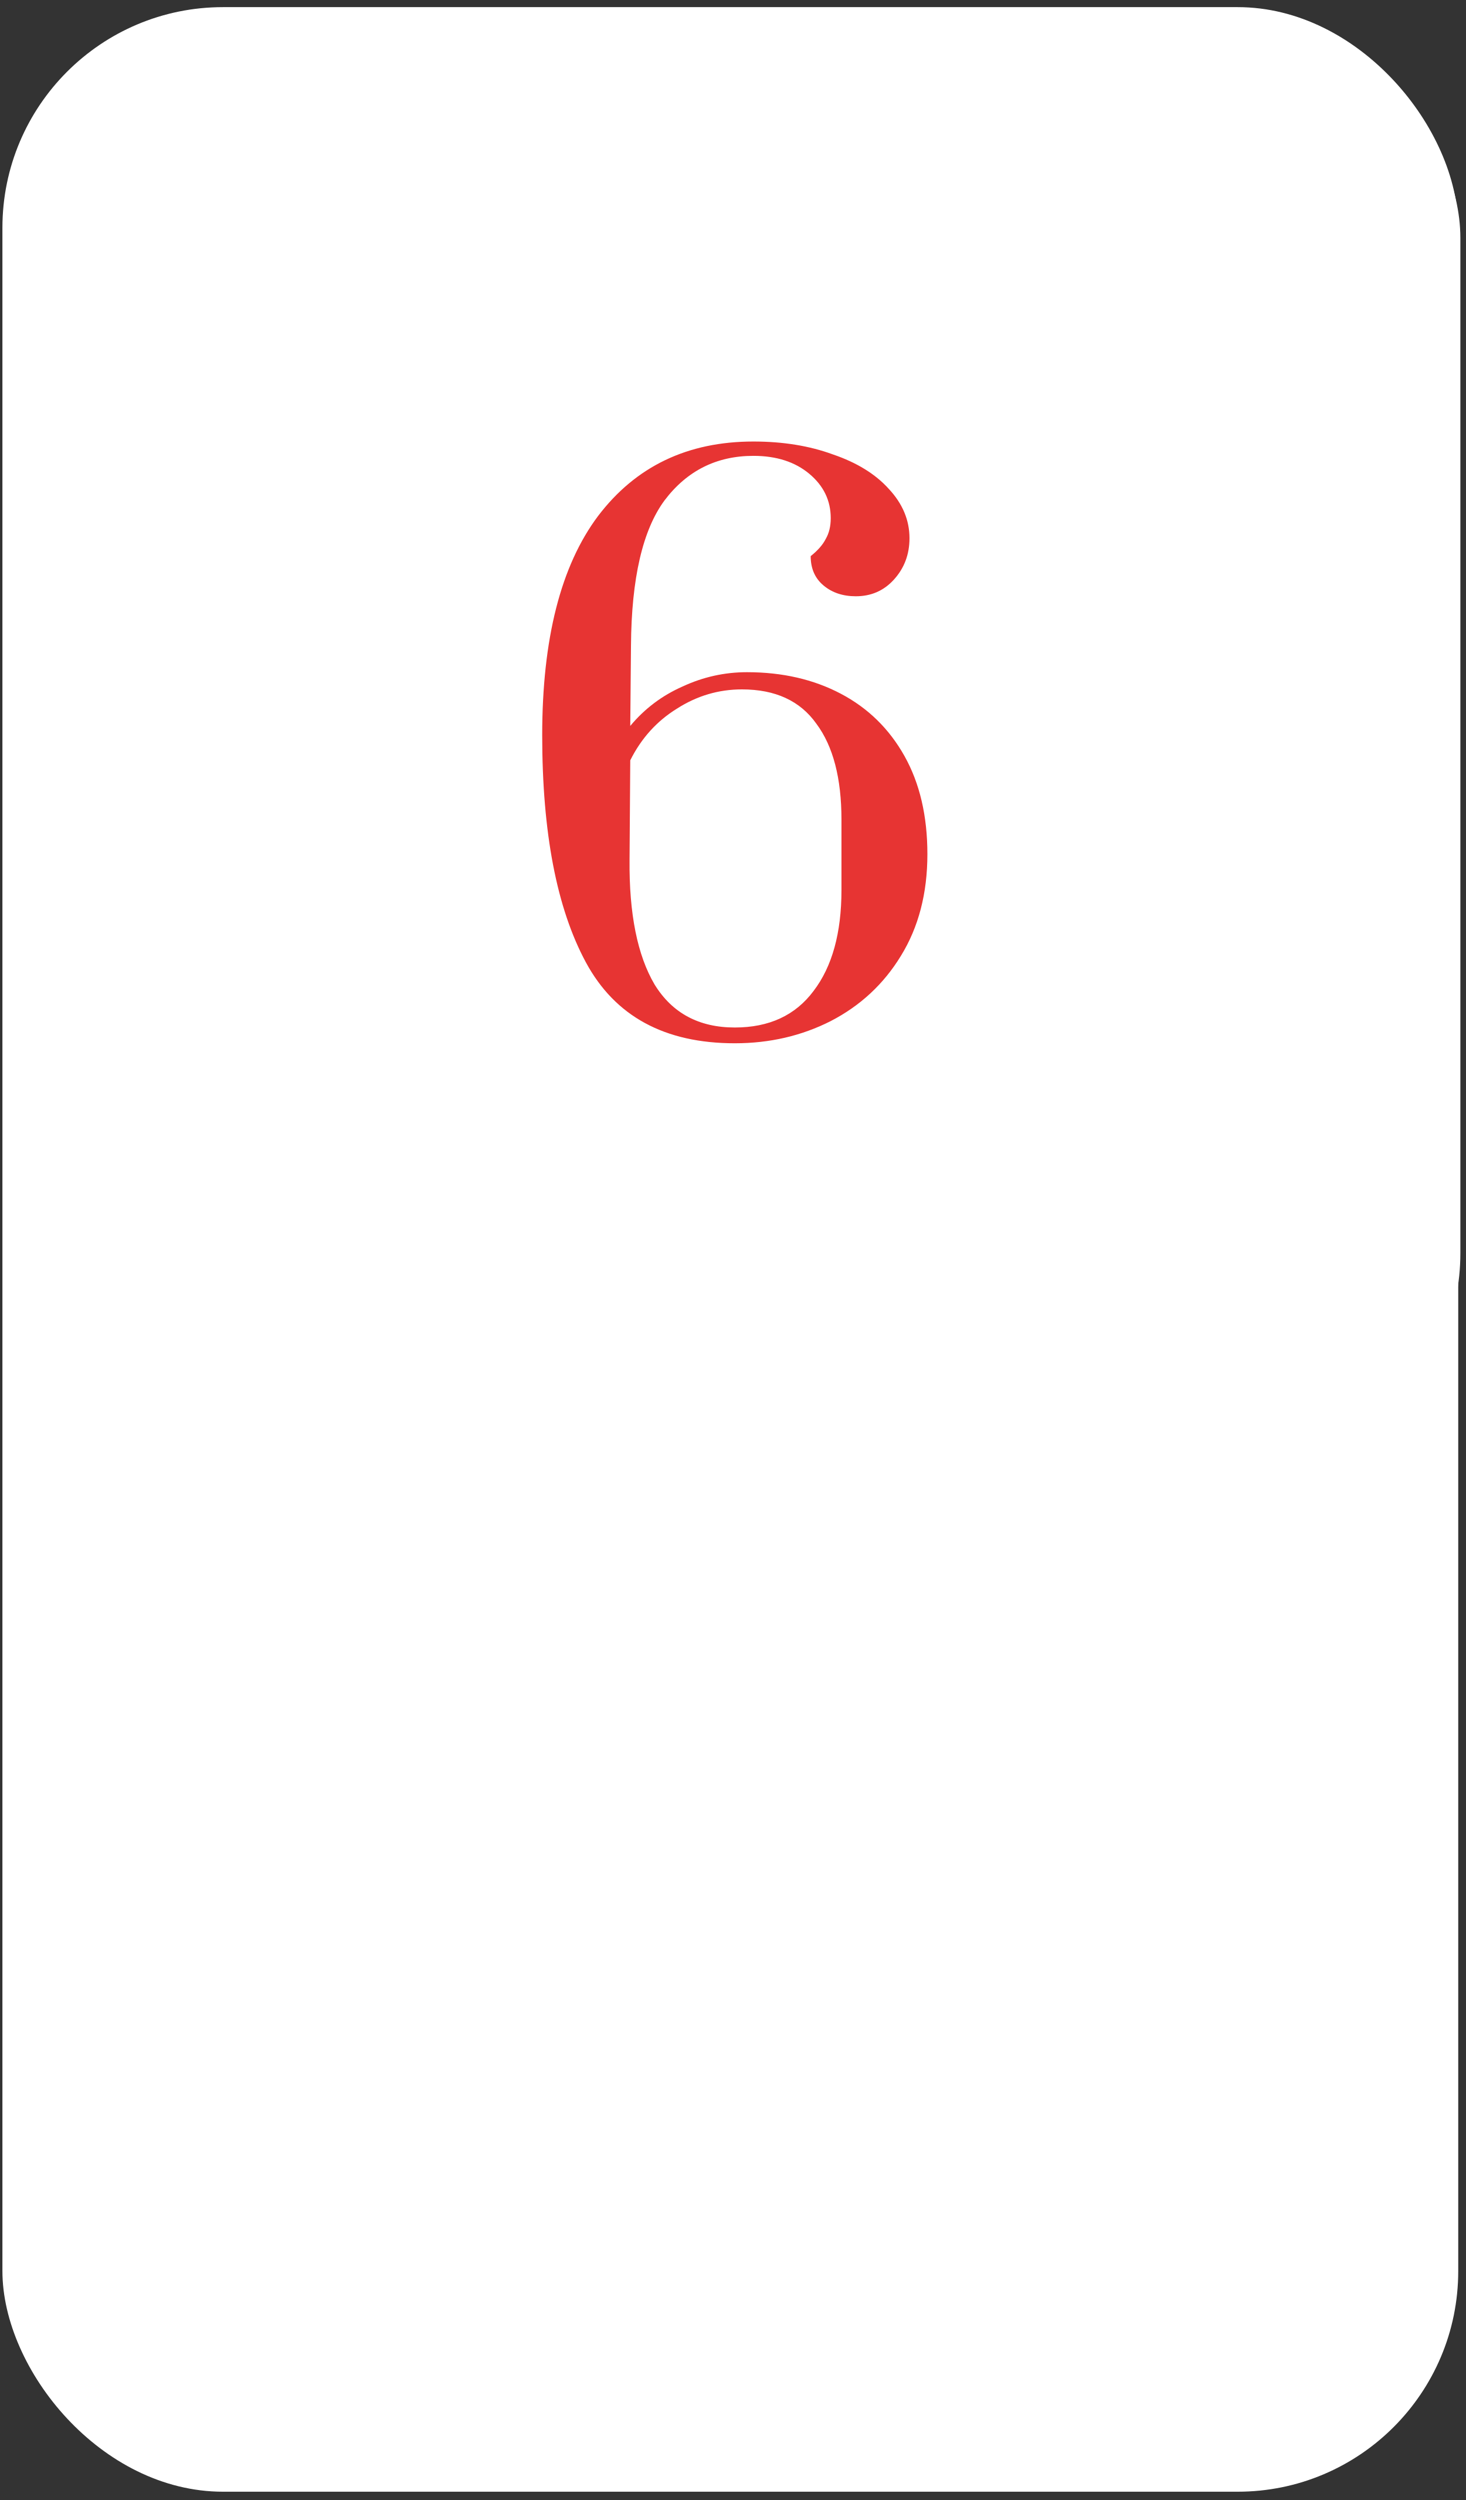 <?xml version="1.0" encoding="UTF-8"?> <svg xmlns="http://www.w3.org/2000/svg" width="88" height="150" viewBox="0 0 88 150" fill="none"><rect x="0" y="0" width="88" height="150" fill="#333333" stroke="none"/><rect x="0.145" y="0.428" width="87.389" height="149.062" rx="13.241" fill="white"></rect><rect x="1.266" y="2.03" width="85.403" height="85.403" rx="12.248" stroke="white" stroke-width="1.986"></rect><path d="M44.108 62.591C39.896 62.591 36.916 60.972 35.168 57.734C33.42 54.497 32.547 49.956 32.547 44.11C32.547 38.323 33.664 33.939 35.899 30.959C38.162 27.979 41.271 26.489 45.225 26.489C47.001 26.489 48.592 26.747 49.996 27.263C51.428 27.75 52.546 28.438 53.348 29.326C54.179 30.214 54.594 31.203 54.594 32.291C54.594 33.266 54.279 34.096 53.649 34.784C53.047 35.443 52.288 35.773 51.371 35.773C50.597 35.773 49.953 35.558 49.437 35.128C48.921 34.698 48.663 34.111 48.663 33.366C49.093 33.022 49.394 32.678 49.566 32.334C49.766 31.991 49.867 31.575 49.867 31.088C49.867 30.028 49.437 29.14 48.577 28.423C47.718 27.707 46.6 27.349 45.225 27.349C43.019 27.349 41.242 28.237 39.896 30.014C38.578 31.79 37.904 34.698 37.876 38.738L37.833 43.552C38.692 42.52 39.738 41.732 40.97 41.188C42.202 40.615 43.492 40.328 44.838 40.328C46.958 40.328 48.835 40.758 50.468 41.618C52.102 42.477 53.377 43.724 54.293 45.357C55.21 46.99 55.669 48.953 55.669 51.245C55.669 53.594 55.139 55.629 54.078 57.348C53.047 59.038 51.643 60.342 49.867 61.259C48.119 62.147 46.199 62.591 44.108 62.591ZM44.108 61.645C46.17 61.645 47.746 60.915 48.835 59.454C49.953 57.992 50.511 55.972 50.511 53.394V49.182C50.511 46.689 50.01 44.769 49.007 43.423C48.033 42.047 46.543 41.36 44.537 41.36C43.133 41.36 41.83 41.747 40.626 42.52C39.423 43.265 38.492 44.297 37.833 45.615L37.79 51.589C37.761 54.826 38.263 57.319 39.294 59.067C40.354 60.786 41.959 61.645 44.108 61.645Z" fill="#E73433"></path></svg> 